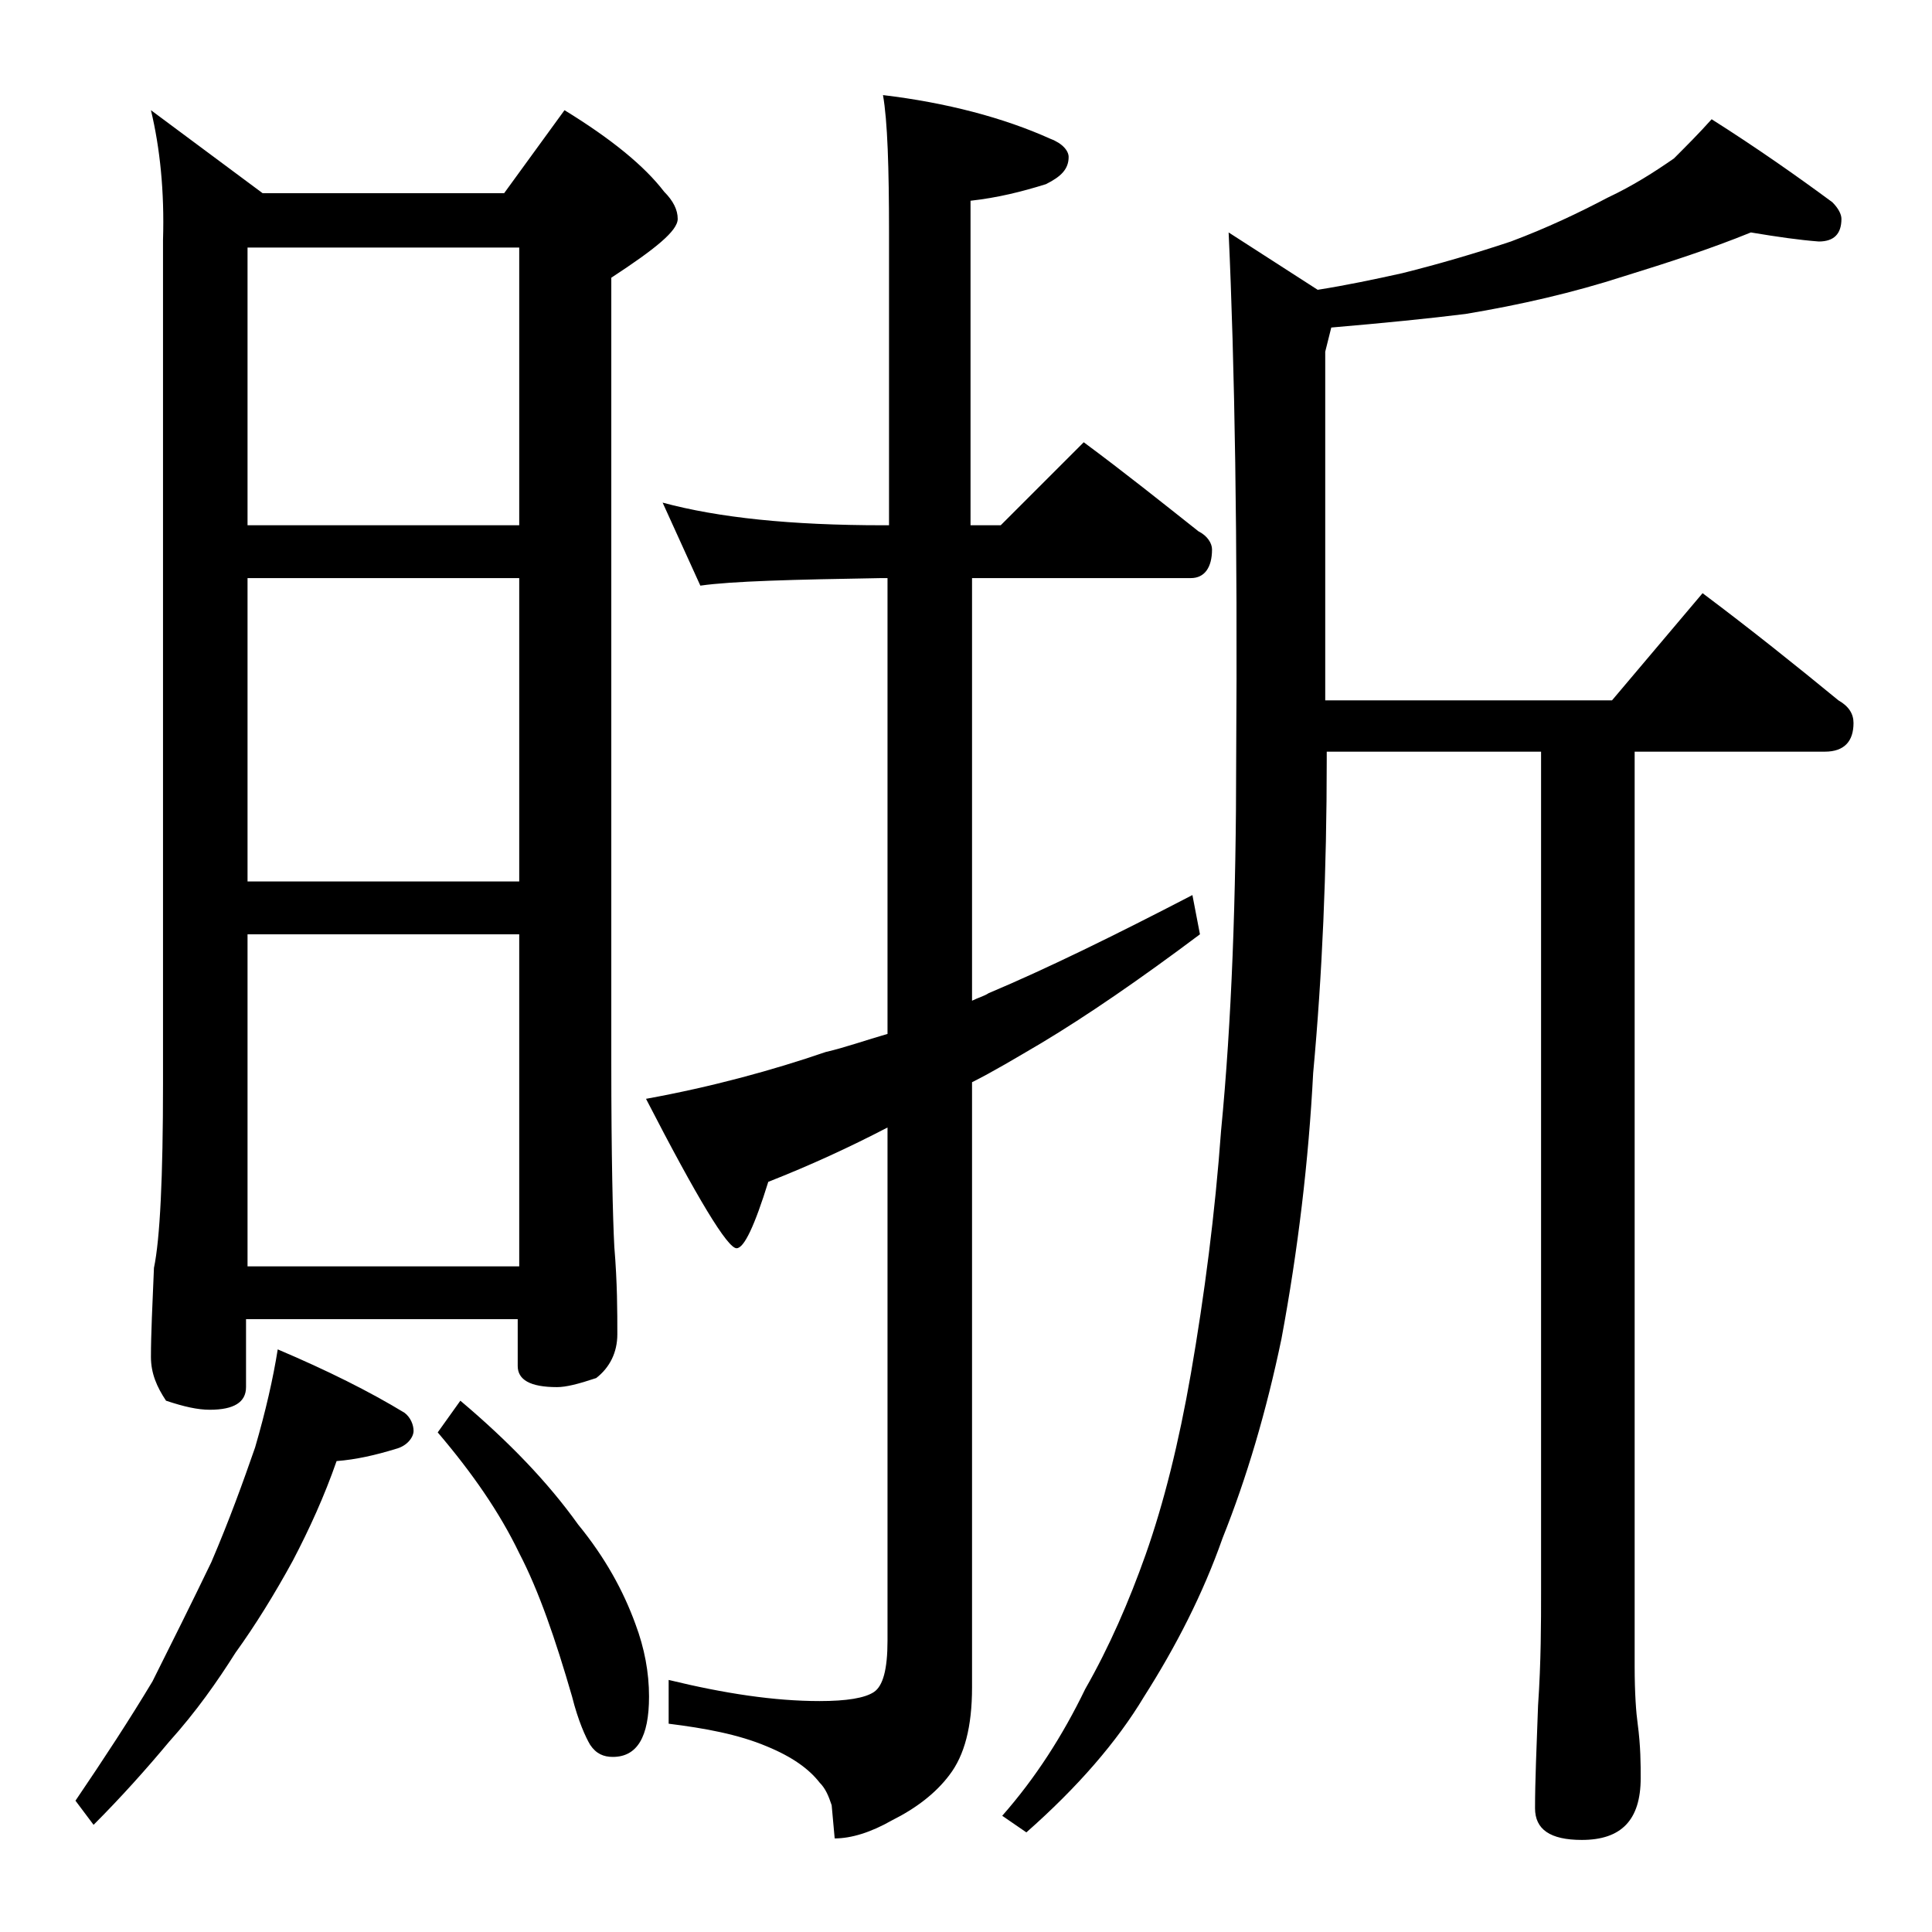 <?xml version="1.0" encoding="utf-8"?>
<!-- Generator: Adobe Illustrator 18.0.0, SVG Export Plug-In . SVG Version: 6.00 Build 0)  -->
<!DOCTYPE svg PUBLIC "-//W3C//DTD SVG 1.1//EN" "http://www.w3.org/Graphics/SVG/1.1/DTD/svg11.dtd">
<svg version="1.1" id="Layer_1" xmlns="http://www.w3.org/2000/svg" xmlns:xlink="http://www.w3.org/1999/xlink" x="0px" y="0px"
	 viewBox="0 0 128 128" enable-background="new 0 0 128 128" xml:space="preserve">
<path d="M18.4,89.4c3.3,1.4,6.1,2.8,8.4,4.2c0.4,0.3,0.6,0.8,0.6,1.2S27,95.8,26.2,96c-1.3,0.4-2.6,0.7-3.9,0.8
	c-0.8,2.3-1.8,4.5-2.9,6.6c-1.2,2.2-2.5,4.3-3.8,6.1c-1.2,1.9-2.6,3.9-4.4,5.9c-1.5,1.8-3.2,3.7-5,5.5L5,119.3
	c1.9-2.8,3.6-5.4,5.1-7.9c1.3-2.6,2.6-5.2,3.9-7.9c1.2-2.8,2.1-5.3,2.9-7.6C17.6,93.5,18.1,91.3,18.4,89.4z M10,7.3l7.4,5.5h16
	l4-5.5c3.1,1.9,5.3,3.7,6.6,5.4c0.6,0.6,0.9,1.2,0.9,1.8c0,0.8-1.5,2-4.4,3.9v52c0,6.2,0.1,10.3,0.2,12.2c0.2,2.4,0.2,4.3,0.2,5.8
	c0,1.2-0.5,2.2-1.4,2.9c-1.2,0.4-2,0.6-2.6,0.6c-1.8,0-2.6-0.5-2.6-1.4v-3.1h-18v4.5c0,1-0.8,1.5-2.4,1.5c-0.8,0-1.7-0.2-2.9-0.6
	C10.4,91.9,10,91,10,89.9c0-1.5,0.1-3.5,0.2-5.9c0.4-1.9,0.6-6,0.6-12.2V15.9C10.9,12.7,10.6,9.8,10,7.3z M16.4,34.8h18V16.4h-18
	V34.8z M16.4,58.4h18V38.3h-18V58.4z M16.4,83.9h18v-22h-18V83.9z M30.5,92.8c3.2,2.7,5.8,5.4,7.8,8.2c1.8,2.2,3,4.4,3.8,6.6
	c0.6,1.6,0.9,3.2,0.9,4.8c0,2.7-0.8,4-2.4,4c-0.6,0-1.1-0.2-1.5-0.8c-0.3-0.5-0.8-1.6-1.2-3.2c-1.1-3.8-2.2-7-3.5-9.5
	c-1.3-2.7-3.1-5.3-5.4-8L30.5,92.8z M43.9,33.3c3.7,1,8.5,1.5,14.6,1.5h0.4V15.4c0-4.3-0.1-7.4-0.4-9.1c4.2,0.5,8,1.5,11.1,2.9
	c0.8,0.3,1.2,0.8,1.2,1.2c0,0.8-0.5,1.3-1.5,1.8c-1.6,0.5-3.2,0.9-5,1.1v21.5h2l5.5-5.5c2.7,2,5.2,4,7.6,5.9
	c0.6,0.3,0.9,0.8,0.9,1.2c0,1.2-0.5,1.9-1.4,1.9H64.4v28c0.4-0.2,0.8-0.3,1.1-0.5c3.8-1.6,8.3-3.8,13.5-6.5l0.5,2.6
	c-4,3-7.5,5.4-10.5,7.2c-1.7,1-3.2,1.9-4.6,2.6v40.1c0,2.6-0.5,4.5-1.5,5.8c-0.9,1.2-2.2,2.2-3.8,3c-1.4,0.8-2.7,1.2-3.8,1.2
	l-0.2-2.2c-0.2-0.6-0.4-1.1-0.8-1.5c-0.7-0.9-1.8-1.7-3.5-2.4c-1.9-0.8-4.1-1.2-6.5-1.5v-2.9c3.7,0.9,7,1.4,10,1.4
	c1.8,0,3-0.2,3.6-0.6c0.6-0.4,0.9-1.5,0.9-3.4v-34c-2.5,1.3-5.1,2.5-7.9,3.6c-0.9,2.9-1.6,4.4-2.1,4.4c-0.6,0-2.6-3.3-6-9.9
	c4.4-0.8,8.4-1.9,11.9-3.1c1.3-0.3,2.7-0.8,4.1-1.2V38.3h-0.4c-5.9,0.1-9.9,0.2-12,0.5L43.9,33.3z M116,15.4c-2.7,1.1-5.5,2-8.4,2.9
	c-3.4,1.1-6.9,1.9-10.5,2.5c-2.4,0.3-5.4,0.6-8.9,0.9l-0.4,1.6v23.1h19l6-7.1c3.2,2.4,6.2,4.8,9,7.1c0.7,0.4,1,0.9,1,1.5
	c0,1.2-0.6,1.9-1.9,1.9h-12.6v60.6c0,1.8,0.1,3.1,0.2,3.8c0.2,1.5,0.2,2.7,0.2,3.6c0,2.8-1.3,4.1-3.9,4.1c-2.1,0-3.1-0.7-3.1-2.1
	c0-1.8,0.1-4,0.2-6.8c0.2-2.9,0.2-5.5,0.2-7.6V49.8H87.9v0.5c0,7.4-0.3,14.3-0.9,20.8c-0.3,5.8-1,11.7-2.1,17.6
	c-1,4.8-2.3,9.2-3.9,13.2c-1.3,3.7-3.1,7.2-5.2,10.5c-1.8,3-4.4,6-7.8,9l-1.6-1.1c2.2-2.5,4-5.3,5.5-8.4c1.6-2.8,2.9-5.8,4-8.9
	c1.2-3.4,2.2-7.4,3-12c0.9-5.2,1.6-10.6,2-16.1c0.7-7.2,1-15.5,1-24.6c0.1-14.6-0.1-26.2-0.5-34.9l5.9,3.8c1.9-0.3,3.8-0.7,5.6-1.1
	c2.4-0.6,4.8-1.3,7.2-2.1c2.4-0.9,4.5-1.9,6.4-2.9c1.7-0.8,3.1-1.7,4.4-2.6c0.8-0.8,1.7-1.7,2.5-2.6c3,1.9,5.7,3.8,8,5.5
	c0.4,0.4,0.6,0.8,0.6,1.1c0,1-0.5,1.5-1.5,1.5C119.2,15.9,117.8,15.7,116,15.4z"/>
</svg>
